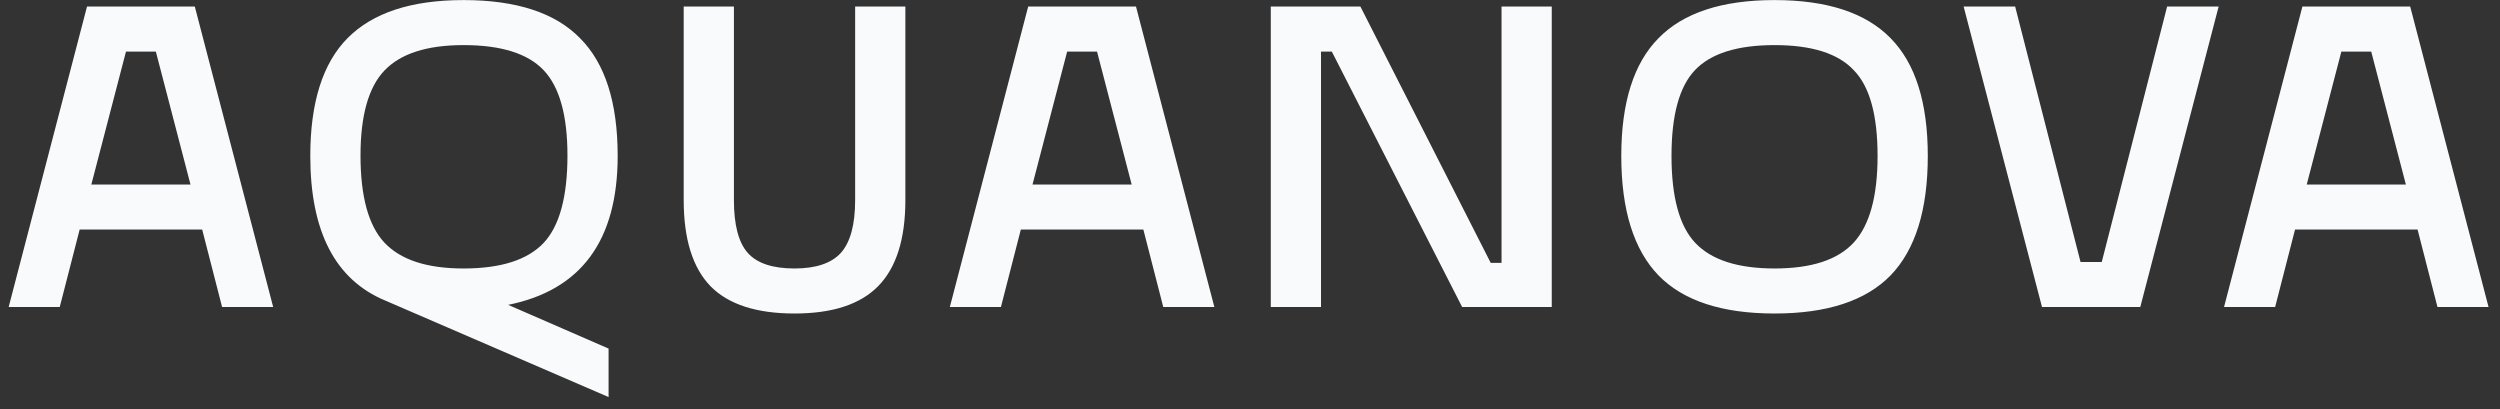 <svg width="171" height="28" viewBox="0 0 171 28" fill="none" xmlns="http://www.w3.org/2000/svg">
<rect x="0" y="0" width="171" height="28" fill="#333333" stroke="none"/>
<path d="M18.685 21H15.191L13.829 15.699H5.449L4.086 21H0.592L5.952 0.449H13.325L18.685 21ZM8.617 3.529L6.248 12.62H13.029L10.66 3.529H8.617ZM42.249 10.665C42.249 16.45 39.752 19.845 34.757 20.852L41.627 23.843V27.159L26.347 20.556C22.932 19.134 21.224 15.838 21.224 10.665C21.224 7.013 22.073 4.328 23.771 2.611C25.488 0.874 28.134 0.005 31.707 0.005C35.32 0.005 37.975 0.874 39.673 2.611C41.39 4.328 42.249 7.013 42.249 10.665ZM31.707 3.085C29.2 3.085 27.393 3.667 26.288 4.832C25.202 5.977 24.659 7.911 24.659 10.636C24.659 13.439 25.202 15.423 26.288 16.588C27.393 17.772 29.2 18.364 31.707 18.364C34.254 18.364 36.08 17.782 37.185 16.617C38.271 15.453 38.814 13.459 38.814 10.636C38.814 7.892 38.271 5.947 37.185 4.802C36.099 3.657 34.273 3.085 31.707 3.085ZM54.346 21.444C51.74 21.444 49.825 20.822 48.601 19.579C47.377 18.315 46.765 16.351 46.765 13.686V0.449H50.2V13.686C50.2 15.384 50.516 16.588 51.148 17.299C51.78 18.009 52.846 18.364 54.346 18.364C55.807 18.364 56.863 18.009 57.515 17.299C58.166 16.568 58.492 15.364 58.492 13.686V0.449H61.927V13.686C61.927 16.351 61.305 18.315 60.061 19.579C58.837 20.822 56.932 21.444 54.346 21.444ZM83.062 21H79.567L78.205 15.699H69.825L68.463 21H64.969L70.328 0.449H77.702L83.062 21ZM72.993 3.529L70.624 12.62H77.406L75.037 3.529H72.993ZM102.705 17.98V0.449H106.14V21H100.011L91.097 3.529H90.357V21H86.922V0.449H93.052L101.965 17.98H102.705ZM110.896 10.665C110.896 7.013 111.745 4.328 113.443 2.611C115.14 0.874 117.786 0.005 121.379 0.005C124.972 0.005 127.617 0.874 129.315 2.611C131.012 4.328 131.861 7.013 131.861 10.665C131.861 14.357 131.012 17.081 129.315 18.838C127.617 20.576 124.972 21.444 121.379 21.444C117.786 21.444 115.14 20.576 113.443 18.838C111.745 17.081 110.896 14.357 110.896 10.665ZM128.426 10.665C128.426 7.862 127.883 5.908 126.798 4.802C125.732 3.657 123.925 3.085 121.379 3.085C118.832 3.085 117.016 3.657 115.93 4.802C114.864 5.927 114.331 7.882 114.331 10.665C114.331 13.488 114.874 15.472 115.96 16.617C117.065 17.782 118.871 18.364 121.379 18.364C123.905 18.364 125.712 17.772 126.798 16.588C127.883 15.403 128.426 13.429 128.426 10.665ZM143.76 17.92L148.231 0.449H151.755L146.395 21H139.673L134.313 0.449H137.837L142.309 17.92H143.76ZM170.217 21H166.723L165.361 15.699H156.981L155.619 21H152.124L157.484 0.449H164.858L170.217 21ZM160.149 3.529L157.78 12.62H164.561L162.192 3.529H160.149Z" fill="#F8FAFC"/>
</svg>
